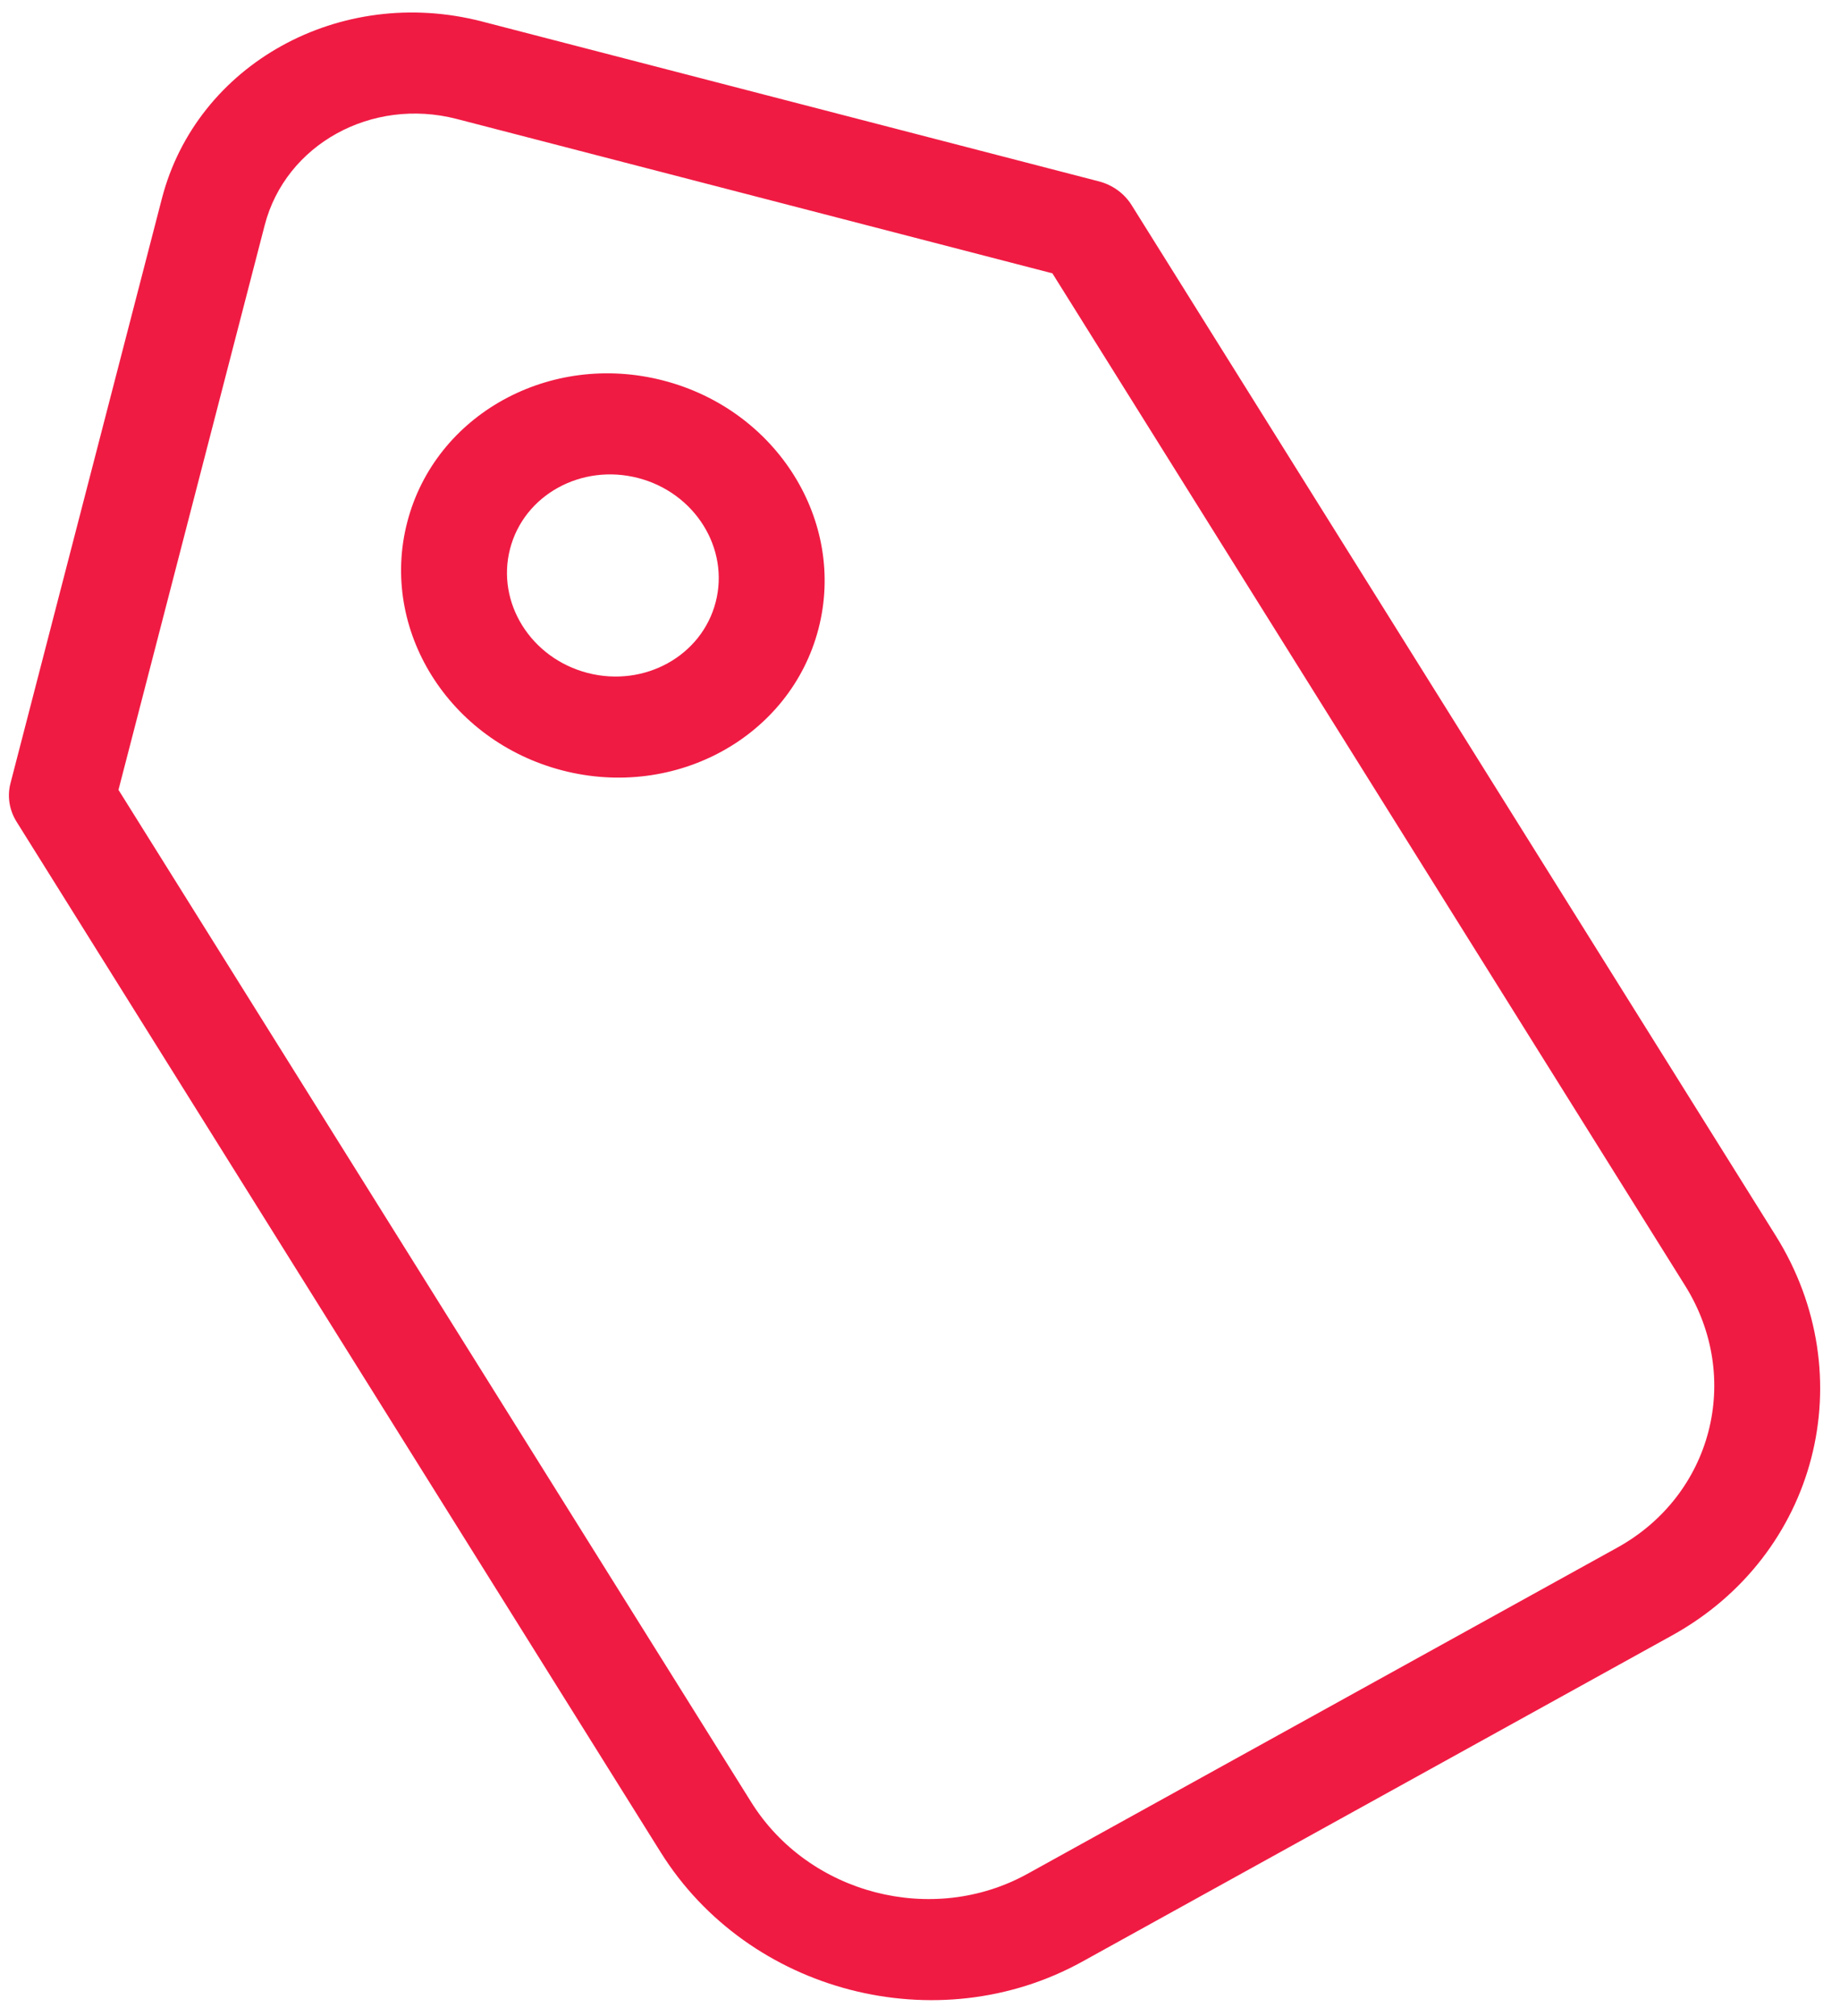 <?xml version="1.0" encoding="UTF-8"?> <svg xmlns="http://www.w3.org/2000/svg" width="84" height="92" viewBox="0 0 84 92" fill="none"><path d="M7.39 9.062C8.981 2.92 15.524 -0.697 22.005 0.981L50.168 8.277C50.79 8.438 51.327 8.827 51.659 9.358L81.064 56.385C85.075 62.799 82.959 70.966 76.339 74.627L49.413 89.513C42.792 93.174 34.173 90.941 30.162 84.526L0.757 37.5C0.425 36.969 0.324 36.339 0.477 35.749L7.39 9.062ZM48.044 12.473L20.853 5.429C16.964 4.422 13.038 6.593 12.084 10.277L5.409 36.044L34.296 82.241C36.924 86.444 42.571 87.906 46.908 85.508L73.834 70.622C78.172 68.224 79.558 62.873 76.93 58.67L48.044 12.473ZM29.131 21.813C26.538 21.141 23.921 22.588 23.285 25.045C22.648 27.502 24.234 30.037 26.826 30.709C29.419 31.38 32.036 29.933 32.672 27.477C33.309 25.02 31.723 22.485 29.131 21.813ZM30.283 17.365C35.468 18.708 38.639 23.78 37.366 28.693C36.093 33.606 30.859 36.5 25.674 35.157C20.489 33.814 17.318 28.742 18.591 23.829C19.863 18.916 25.098 16.022 30.283 17.365Z" fill="#F01B43"></path></svg> 